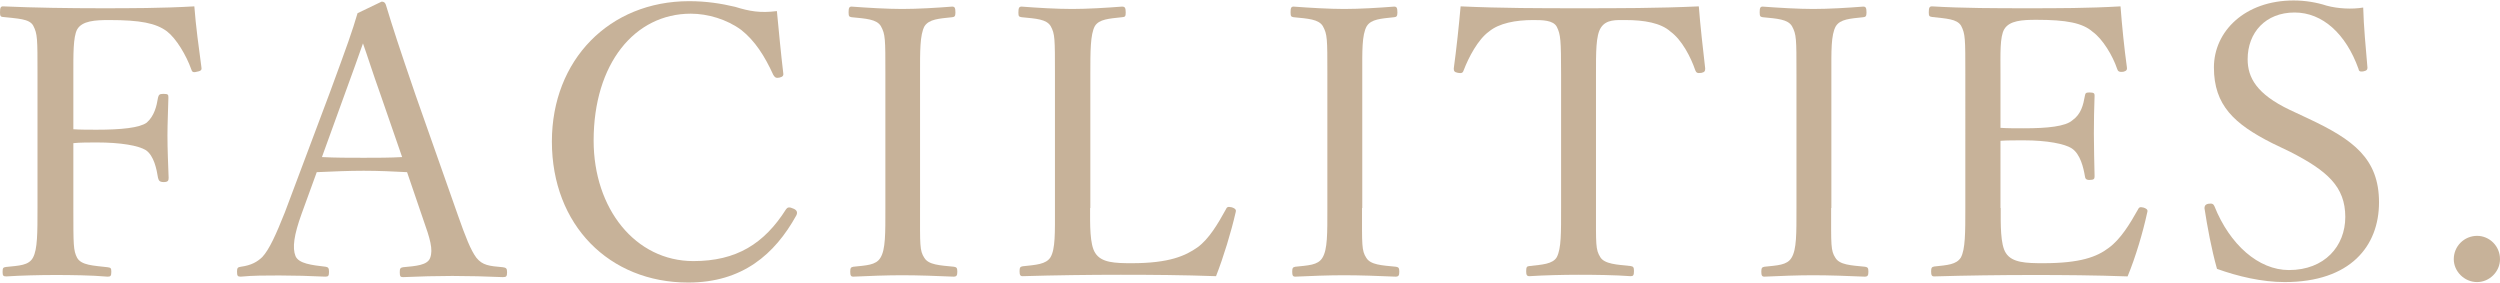 <?xml version="1.0" encoding="utf-8"?>
<!-- Generator: Adobe Illustrator 23.0.0, SVG Export Plug-In . SVG Version: 6.00 Build 0)  -->
<svg version="1.1" id="レイヤー_1" xmlns="http://www.w3.org/2000/svg" xmlns:xlink="http://www.w3.org/1999/xlink" x="0px"
	 y="0px" viewBox="0 0 106 12" style="enable-background:new 0 0 106 12;" xml:space="preserve">
<style type="text/css">
	.st0{fill:#C7B299;}
</style>
<g>
	<g>
		<path class="st0" d="M3.11,8.82c0,1.58,0,1.8,0.16,2.11c0.18,0.32,0.69,0.33,1.29,0.4c0.13,0.02,0.16,0.03,0.16,0.19
			c0,0.18-0.03,0.21-0.16,0.21C3.88,11.67,3,11.66,2.33,11.66c-0.65,0-1.43,0.02-2.06,0.06c-0.13,0-0.16-0.03-0.16-0.19
			c0-0.18,0.03-0.19,0.14-0.21c0.56-0.06,0.97-0.06,1.15-0.4c0.19-0.35,0.19-1.04,0.19-2.11V3.15c0-1.52,0-1.71-0.18-2.06
			c-0.16-0.3-0.67-0.3-1.29-0.37C0.03,0.71,0,0.68,0,0.53c0-0.21,0.03-0.26,0.13-0.26c1.34,0.06,2.84,0.08,4.12,0.08
			c1.26,0,2.6,0,3.99-0.08c0.06,0.81,0.19,1.77,0.3,2.58c0.02,0.1,0,0.16-0.19,0.19C8.18,3.09,8.14,3.04,8.11,2.94
			C7.9,2.35,7.48,1.64,7.08,1.33C6.61,0.98,5.95,0.85,4.63,0.85c-0.59,0-1.15,0.03-1.36,0.4C3.1,1.57,3.11,2.31,3.11,3.15v2.33
			C3.37,5.5,3.8,5.5,4.1,5.5c1.04,0,1.82-0.08,2.12-0.3C6.54,4.92,6.64,4.51,6.7,4.14c0.03-0.11,0.05-0.16,0.22-0.16
			c0.21,0,0.22,0.03,0.22,0.16C7.13,4.68,7.1,5.21,7.1,5.74c0,0.59,0.03,1.24,0.05,1.8c0,0.11-0.02,0.18-0.21,0.18
			c-0.19,0-0.21-0.08-0.24-0.18C6.64,7.17,6.53,6.61,6.19,6.37C5.87,6.17,5.12,6.04,4.1,6.04c-0.3,0-0.73,0-0.99,0.03V8.82z"/>
		<path class="st0" d="M17.26,7.3c-0.54-0.03-1.23-0.06-1.84-0.06c-0.65,0-1.29,0.03-1.99,0.06l-0.64,1.76
			c-0.33,0.91-0.4,1.45-0.26,1.8c0.14,0.32,0.69,0.38,1.28,0.45c0.1,0.02,0.14,0.05,0.14,0.21c0,0.18-0.03,0.21-0.16,0.21
			c-0.59-0.03-1.37-0.05-1.95-0.05c-0.56,0-1.12,0-1.63,0.05c-0.13,0-0.16-0.03-0.16-0.21c0-0.16,0.03-0.19,0.16-0.21
			c0.45-0.06,0.7-0.21,0.91-0.41c0.3-0.32,0.59-0.97,0.96-1.9l1.9-5.06c0.78-2.12,0.94-2.57,1.18-3.38l1.02-0.49
			c0.08,0,0.14,0.02,0.18,0.13c0.3,0.99,0.56,1.79,1.26,3.83l1.8,5.11c0.32,0.91,0.54,1.47,0.78,1.79c0.26,0.32,0.54,0.35,1.12,0.4
			c0.14,0.02,0.18,0.05,0.18,0.21c0,0.18-0.03,0.21-0.18,0.21c-0.64-0.03-1.5-0.05-2.14-0.05c-0.61,0-1.45,0.02-2.09,0.05
			c-0.11,0-0.14-0.03-0.14-0.21c0-0.16,0.03-0.19,0.14-0.21c0.53-0.05,1.04-0.08,1.15-0.4c0.13-0.35,0-0.8-0.3-1.64L17.26,7.3z
			 M16.14,4.03c-0.37-1.04-0.54-1.6-0.75-2.19c-0.21,0.59-0.41,1.17-0.78,2.17l-0.96,2.65c0.56,0.03,1.18,0.03,1.77,0.03
			c0.53,0,1.13,0,1.63-0.03L16.14,4.03z"/>
		<path class="st0" d="M33.21,3.1c0.02,0.11-0.03,0.16-0.16,0.19c-0.14,0.03-0.19,0-0.26-0.11c-0.37-0.81-0.78-1.45-1.36-1.91
			c-0.61-0.45-1.42-0.69-2.14-0.69c-2.38,0-4.12,2.12-4.12,5.38c0,2.89,1.77,5.11,4.23,5.11c1.82,0,3-0.73,3.93-2.2
			c0.06-0.08,0.13-0.11,0.32-0.02c0.14,0.06,0.18,0.16,0.11,0.29c-0.91,1.64-2.28,2.84-4.58,2.84c-3.35,0-5.78-2.44-5.78-5.98
			c0-3.46,2.44-5.95,5.82-5.95c0.73,0,1.36,0.1,1.95,0.24c0.61,0.19,1.07,0.27,1.77,0.18C33.02,1.29,33.11,2.27,33.21,3.1z"/>
		<path class="st0" d="M39.01,8.82c0,1.58-0.02,1.8,0.18,2.11c0.18,0.3,0.65,0.32,1.26,0.38c0.11,0.02,0.14,0.05,0.14,0.21
			s-0.03,0.21-0.16,0.21c-0.69-0.03-1.51-0.06-2.19-0.06c-0.62,0-1.44,0.03-2.06,0.06c-0.1,0-0.13-0.05-0.13-0.21
			s0.03-0.19,0.13-0.21c0.54-0.06,0.96-0.06,1.15-0.38c0.22-0.35,0.21-1.04,0.21-2.11V3.15c0-1.52,0-1.69-0.19-2.04
			c-0.18-0.3-0.64-0.32-1.24-0.38c-0.1-0.02-0.13-0.03-0.13-0.21c0-0.19,0.03-0.24,0.13-0.24c0.67,0.05,1.52,0.1,2.14,0.1
			c0.67,0,1.48-0.05,2.12-0.1c0.11,0,0.14,0.05,0.14,0.26c0,0.16-0.05,0.18-0.14,0.19c-0.56,0.06-0.97,0.08-1.17,0.38
			C39,1.48,39.01,2.18,39.01,3.15V8.82z"/>
		<path class="st0" d="M46.22,8.82c0,0.69-0.02,1.55,0.22,1.91c0.26,0.41,0.83,0.43,1.55,0.43c1.6,0,2.28-0.32,2.78-0.67
			c0.49-0.35,0.88-1.02,1.2-1.6c0.05-0.11,0.08-0.14,0.26-0.1c0.18,0.06,0.19,0.13,0.16,0.22c-0.19,0.83-0.51,1.88-0.83,2.7
			c-1.39-0.05-2.74-0.06-4.04-0.06c-1.34,0-2.81,0.02-4.16,0.06c-0.1,0-0.13-0.05-0.13-0.21s0.03-0.19,0.13-0.21
			c0.56-0.06,0.99-0.08,1.18-0.38c0.21-0.35,0.19-1.05,0.19-2.11V3.15c0-1.52,0-1.71-0.18-2.04c-0.18-0.3-0.62-0.32-1.23-0.38
			c-0.11-0.02-0.14-0.03-0.14-0.19c0-0.21,0.03-0.26,0.14-0.26c0.65,0.05,1.47,0.1,2.14,0.1c0.64,0,1.47-0.05,2.11-0.1
			c0.13,0,0.16,0.05,0.16,0.26c0,0.16-0.03,0.18-0.16,0.19c-0.54,0.06-0.97,0.08-1.15,0.38c-0.19,0.35-0.19,1.07-0.19,2.04V8.82z"/>
		<path class="st0" d="M57.75,8.82c0,1.58-0.02,1.8,0.18,2.11c0.18,0.3,0.65,0.32,1.26,0.38c0.11,0.02,0.14,0.05,0.14,0.21
			s-0.03,0.21-0.16,0.21c-0.69-0.03-1.52-0.06-2.19-0.06c-0.62,0-1.44,0.03-2.06,0.06c-0.1,0-0.13-0.05-0.13-0.21
			s0.03-0.19,0.13-0.21c0.54-0.06,0.96-0.06,1.15-0.38c0.22-0.35,0.21-1.04,0.21-2.11V3.15c0-1.52,0-1.69-0.19-2.04
			c-0.18-0.3-0.64-0.32-1.24-0.38c-0.1-0.02-0.13-0.03-0.13-0.21c0-0.19,0.03-0.24,0.13-0.24c0.67,0.05,1.52,0.1,2.14,0.1
			c0.67,0,1.48-0.05,2.12-0.1c0.11,0,0.14,0.05,0.14,0.26c0,0.16-0.05,0.18-0.14,0.19c-0.56,0.06-0.97,0.08-1.16,0.38
			c-0.21,0.37-0.19,1.07-0.19,2.04V8.82z"/>
		<path class="st0" d="M66.19,3.15c0-1.45-0.02-1.69-0.18-2.01C65.86,0.85,65.39,0.85,65,0.85c-0.73,0-1.44,0.13-1.87,0.49
			c-0.46,0.33-0.86,1.09-1.07,1.64c-0.03,0.1-0.08,0.14-0.24,0.11c-0.16-0.03-0.18-0.08-0.18-0.19c0.11-0.8,0.22-1.82,0.29-2.63
			c1.76,0.08,3.38,0.08,5.03,0.08c1.63,0,3.32,0,5.07-0.08c0.06,0.81,0.18,1.84,0.27,2.63c0,0.11-0.02,0.16-0.16,0.19
			c-0.19,0.03-0.22-0.02-0.26-0.11c-0.19-0.56-0.57-1.29-1.05-1.64c-0.41-0.37-1.12-0.49-1.91-0.49c-0.4,0-0.81-0.03-1.04,0.32
			c-0.22,0.33-0.21,1.07-0.21,1.98v5.66c0,1.58-0.02,1.76,0.18,2.09c0.18,0.3,0.72,0.32,1.29,0.38c0.11,0.02,0.14,0.05,0.14,0.21
			c0,0.18-0.03,0.22-0.14,0.22c-0.67-0.05-1.56-0.06-2.2-0.06c-0.65,0-1.48,0.02-2.09,0.06c-0.11,0-0.14-0.05-0.14-0.21
			c0-0.18,0.03-0.21,0.14-0.22c0.53-0.06,0.99-0.08,1.16-0.38c0.19-0.37,0.18-1.04,0.18-2.09V3.15z"/>
		<path class="st0" d="M77.64,8.82c0,1.58-0.02,1.8,0.18,2.11c0.18,0.3,0.65,0.32,1.26,0.38c0.11,0.02,0.14,0.05,0.14,0.21
			s-0.03,0.21-0.16,0.21c-0.69-0.03-1.52-0.06-2.19-0.06c-0.62,0-1.43,0.03-2.06,0.06c-0.1,0-0.13-0.05-0.13-0.21
			s0.03-0.19,0.13-0.21c0.54-0.06,0.96-0.06,1.15-0.38c0.22-0.35,0.21-1.04,0.21-2.11V3.15c0-1.52,0-1.69-0.19-2.04
			c-0.18-0.3-0.64-0.32-1.24-0.38c-0.1-0.02-0.13-0.03-0.13-0.21c0-0.19,0.03-0.24,0.13-0.24c0.67,0.05,1.52,0.1,2.14,0.1
			c0.67,0,1.48-0.05,2.12-0.1c0.11,0,0.14,0.05,0.14,0.26c0,0.16-0.05,0.18-0.14,0.19c-0.56,0.06-0.97,0.08-1.16,0.38
			c-0.21,0.37-0.19,1.07-0.19,2.04V8.82z"/>
		<path class="st0" d="M84.83,8.82c0,0.67-0.02,1.55,0.22,1.91c0.26,0.41,0.86,0.43,1.58,0.43c1.58,0,2.28-0.27,2.78-0.65
			c0.51-0.37,0.91-1.04,1.23-1.61c0.05-0.1,0.08-0.14,0.24-0.1c0.19,0.06,0.19,0.13,0.16,0.22c-0.18,0.83-0.49,1.88-0.83,2.7
			c-1.37-0.05-2.73-0.06-4.02-0.06c-1.36,0-2.83,0.02-4.18,0.06c-0.1,0-0.13-0.05-0.13-0.21s0.03-0.19,0.13-0.21
			c0.56-0.06,0.94-0.08,1.13-0.38c0.19-0.35,0.19-1.05,0.19-2.11V3.15c0-1.52,0-1.71-0.18-2.06c-0.18-0.29-0.62-0.3-1.23-0.37
			c-0.11-0.02-0.14-0.03-0.14-0.19c0-0.21,0.03-0.26,0.14-0.26c1.32,0.08,2.74,0.08,4.05,0.08c1.26,0,2.57,0,3.94-0.08
			c0.06,0.81,0.16,1.79,0.27,2.58c0.02,0.1-0.02,0.16-0.14,0.19c-0.19,0.03-0.24-0.02-0.27-0.11c-0.19-0.57-0.62-1.28-1.04-1.58
			c-0.43-0.38-1.12-0.51-2.38-0.51c-0.61,0-1.15,0.03-1.37,0.4c-0.19,0.32-0.16,1.05-0.16,1.9v2.28c0.26,0.02,0.64,0.02,0.99,0.02
			c1.01,0,1.77-0.08,2.06-0.34c0.37-0.26,0.46-0.65,0.53-1.04c0.02-0.1,0.03-0.14,0.19-0.14c0.21,0,0.22,0.05,0.22,0.14
			c-0.02,0.56-0.03,1.07-0.03,1.61c0,0.59,0.02,1.23,0.03,1.8c0,0.11-0.02,0.16-0.22,0.16c-0.14,0-0.18-0.06-0.19-0.16
			c-0.06-0.35-0.19-0.94-0.56-1.18c-0.29-0.19-1.04-0.34-2.03-0.34c-0.35,0-0.73,0-0.99,0.02V8.82z"/>
		<path class="st0" d="M96.34,6.07c-1.6-0.81-2.47-1.6-2.47-3.21c0-1.53,1.31-2.84,3.38-2.84c0.49,0,0.97,0.08,1.4,0.22
			c0.48,0.13,1.08,0.16,1.55,0.08c0.02,0.8,0.11,1.72,0.18,2.55c0,0.08-0.03,0.13-0.19,0.16c-0.14,0.02-0.18-0.03-0.19-0.11
			c-0.53-1.48-1.52-2.39-2.71-2.39c-1.23,0-1.99,0.85-1.99,1.98c0,0.78,0.38,1.48,1.79,2.15l0.81,0.38
			c1.87,0.88,2.97,1.68,2.97,3.54c0,1.85-1.21,3.38-4,3.38c-0.96,0-1.98-0.24-2.87-0.56c-0.24-0.86-0.41-1.79-0.53-2.57
			c0-0.08,0.02-0.16,0.16-0.19c0.18-0.03,0.22,0.02,0.26,0.1c0.65,1.63,1.87,2.71,3.16,2.71c1.52,0,2.39-1.02,2.39-2.25
			c0-1.29-0.77-1.96-2.33-2.76L96.34,6.07z"/>
		<path class="st0" d="M106,10.99c0,0.53-0.45,0.97-0.97,0.97c-0.54,0-0.99-0.45-0.99-0.97c0-0.56,0.45-0.99,0.99-0.99
			C105.55,10,106,10.43,106,10.99z"/>
	</g>
</g>
</svg>
